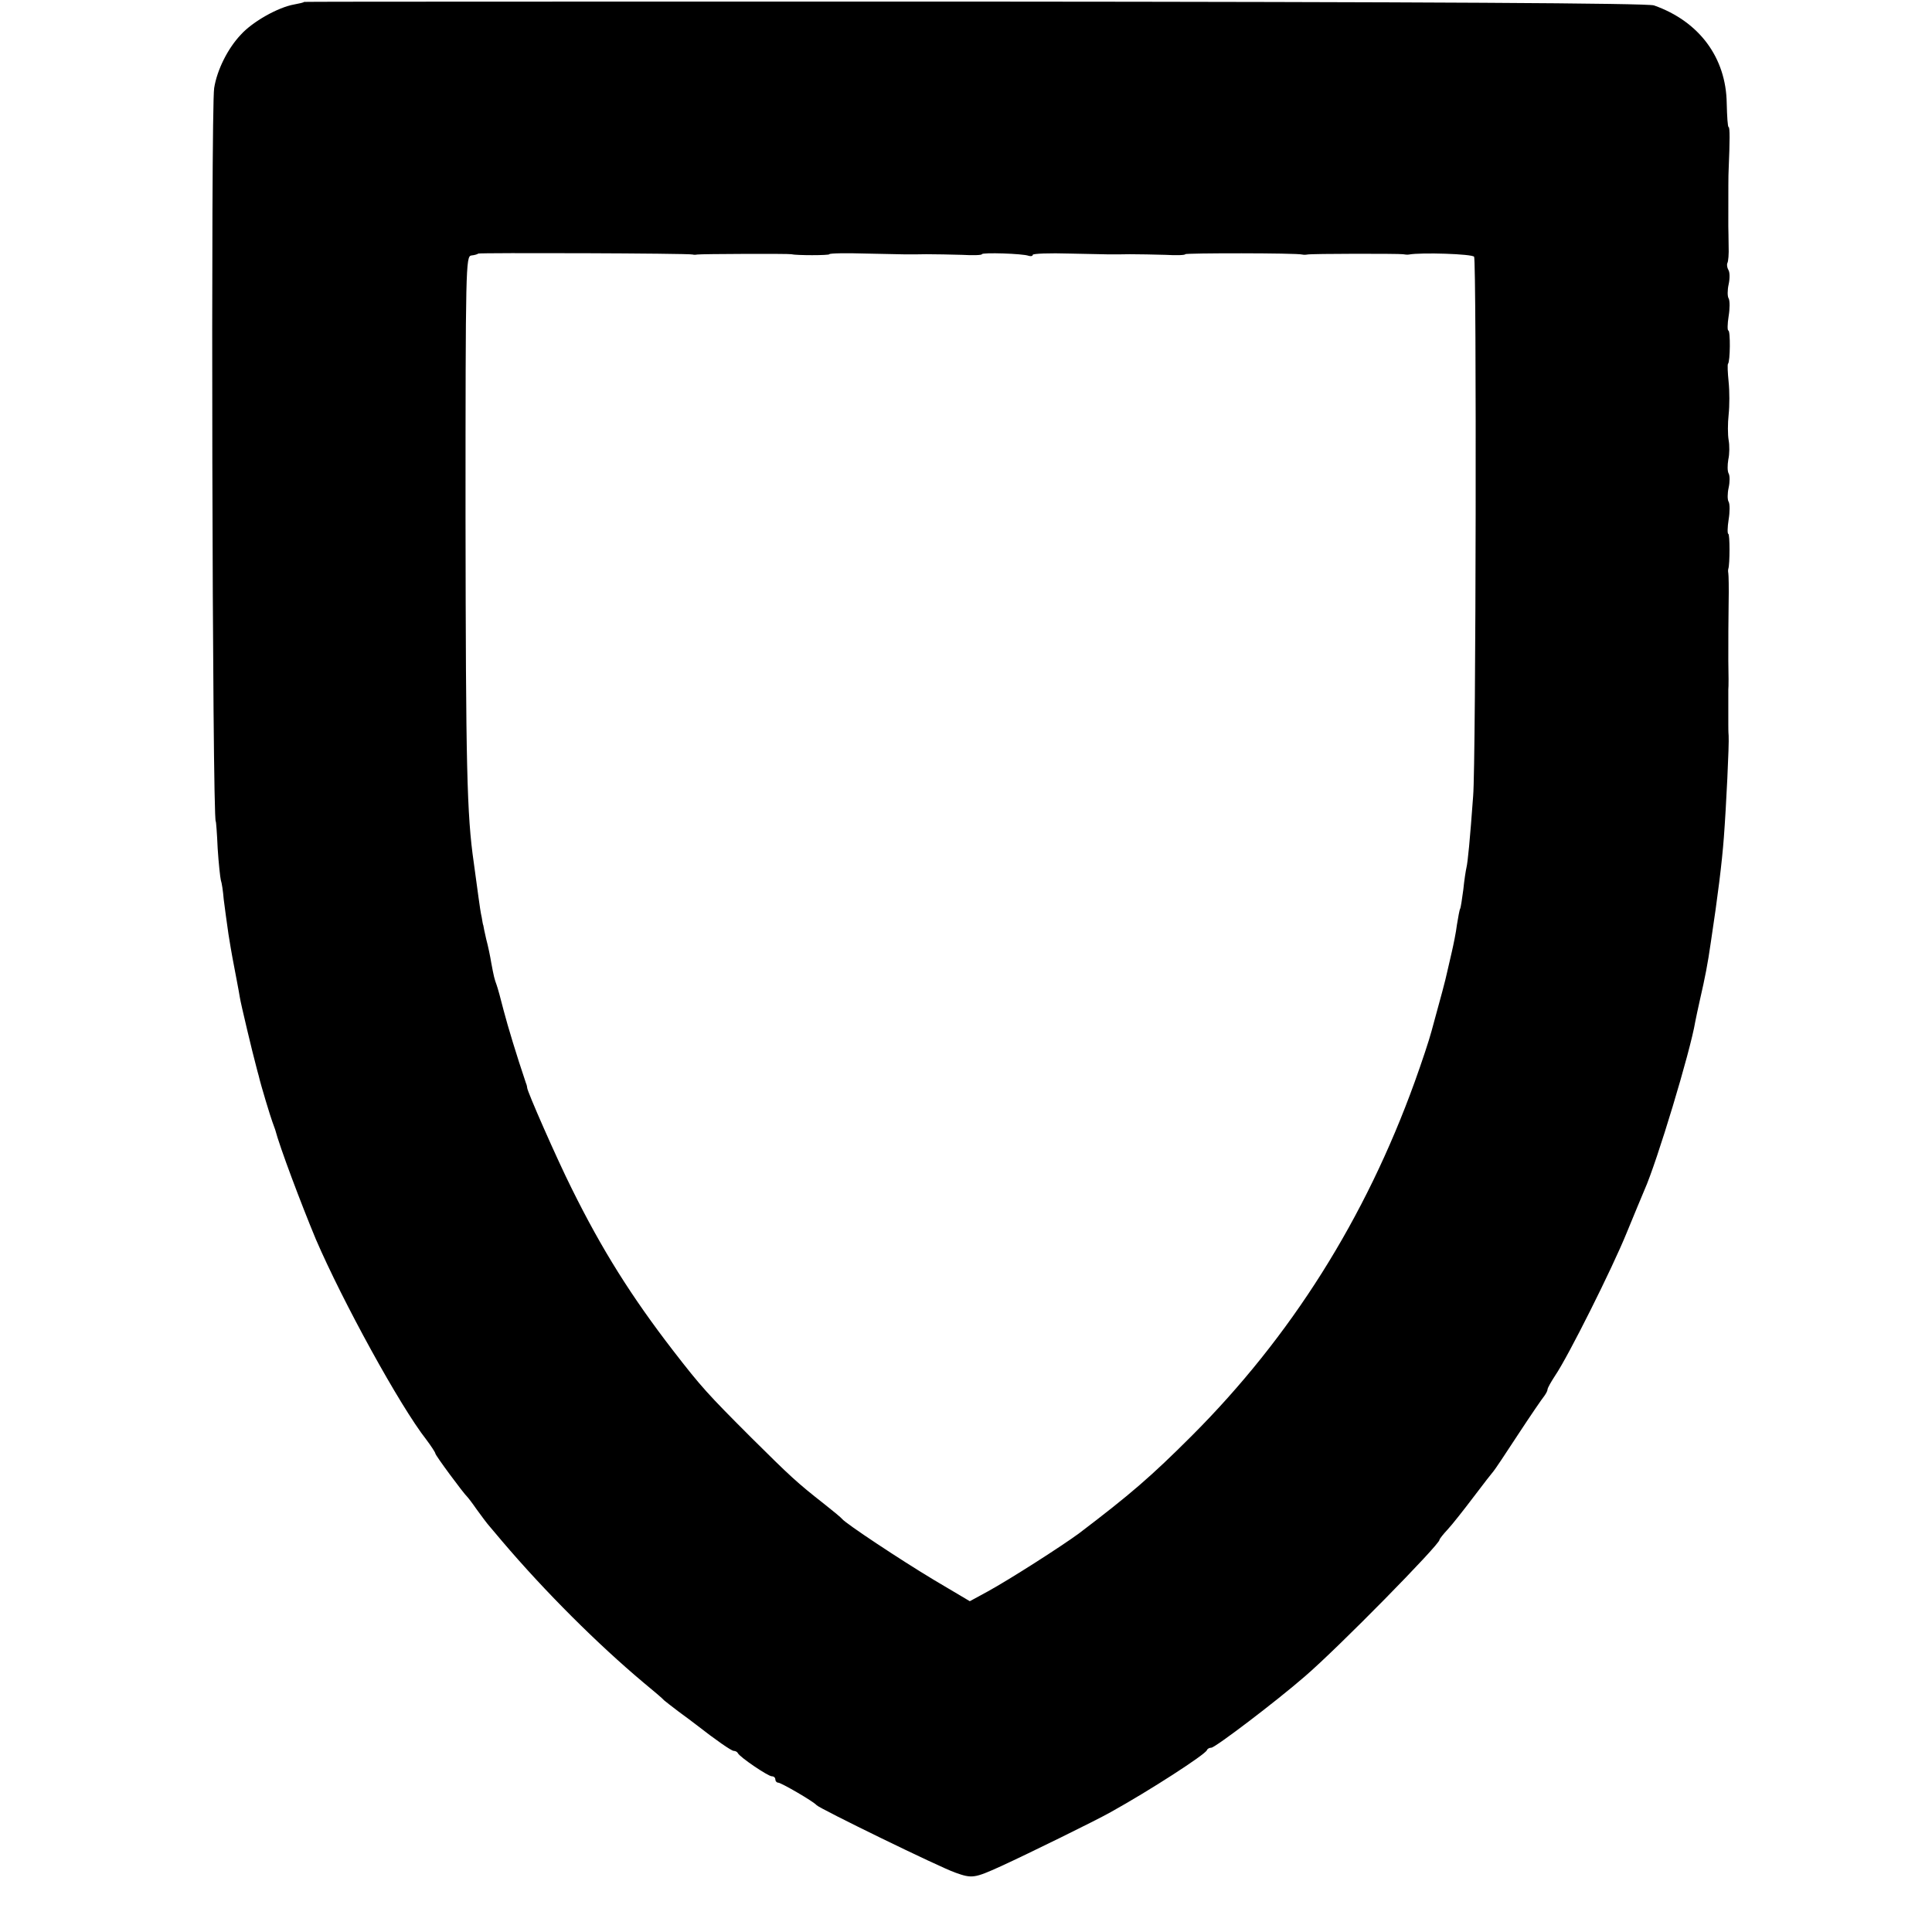 <?xml version="1.0" standalone="no"?>
<!DOCTYPE svg PUBLIC "-//W3C//DTD SVG 20010904//EN"
 "http://www.w3.org/TR/2001/REC-SVG-20010904/DTD/svg10.dtd">
<svg version="1.0" xmlns="http://www.w3.org/2000/svg"
 width="608pt" height="608pt" viewBox="0 0 608 608"
 preserveAspectRatio="xMidYMid meet">
<g transform="translate(0,608) scale(0.1,-0.1)"
fill="#000000" stroke="none">
<path d="M957 6074 c-1 -2 -15 -5 -31 -8 -51 -9 -131 -54 -168 -95 -41 -43
-75 -111 -84 -168 -11 -65 -6 -2308 5 -2308 1 0 4 -38 6 -85 3 -47 8 -92 10
-100 3 -8 7 -35 9 -60 3 -25 10 -75 15 -110 11 -69 14 -81 26 -145 4 -22 9
-47 10 -55 2 -15 40 -175 51 -215 3 -11 6 -24 8 -30 7 -31 38 -132 43 -145 3
-8 7 -19 9 -25 14 -54 81 -232 128 -345 84 -195 264 -524 348 -631 15 -20 28
-40 28 -43 0 -6 89 -126 100 -136 3 -3 17 -21 30 -40 14 -19 32 -44 42 -55 9
-11 26 -31 38 -45 136 -160 302 -325 445 -445 33 -27 62 -52 65 -56 3 -3 23
-18 45 -35 22 -16 46 -34 55 -41 64 -50 112 -83 119 -83 5 0 11 -3 13 -7 5
-12 95 -73 107 -73 6 0 11 -4 11 -10 0 -5 4 -10 9 -10 9 0 111 -59 121 -71 10
-11 387 -195 436 -212 53 -19 60 -18 144 20 85 39 299 144 345 170 126 70 297
181 303 195 2 5 8 8 14 8 12 0 203 145 294 224 105 90 424 415 424 430 0 3 12
18 26 33 14 15 51 62 82 103 31 41 59 77 62 80 3 3 38 55 77 115 40 61 77 115
83 122 5 7 10 16 10 20 0 5 11 24 24 44 41 60 180 338 225 449 24 58 49 119
56 135 39 87 145 438 160 530 2 11 9 43 15 70 16 70 24 110 34 180 22 145 35
250 41 330 7 91 17 294 15 320 -1 11 -1 27 -1 35 0 8 0 33 0 55 0 22 0 47 0
55 1 8 1 49 0 90 0 100 0 89 1 183 1 46 0 88 -1 93 -1 5 -1 11 0 14 5 14 5
110 0 110 -3 0 -3 20 1 45 4 24 4 49 0 56 -4 6 -4 26 0 44 4 18 4 38 0 45 -4
7 -4 26 -1 44 4 17 4 45 1 61 -3 17 -3 53 0 80 3 28 3 74 0 103 -3 29 -4 55
-2 57 7 7 8 105 1 105 -3 0 -3 20 1 45 4 24 4 49 0 56 -4 6 -4 26 0 44 4 18 4
39 -1 46 -4 7 -5 17 -3 21 3 5 5 29 4 53 0 25 -1 53 -1 63 0 121 0 160 1 177
4 93 4 135 0 135 -3 0 -5 34 -6 75 -2 144 -87 258 -229 308 -20 7 -703 11
-2138 12 -1159 0 -2109 0 -2110 -1z m1223 -795 c3 -1 9 -1 14 0 10 2 289 3
296 1 15 -4 120 -4 120 0 0 3 53 4 117 2 138 -3 124 -3 188 -2 28 0 78 -1 113
-2 34 -2 62 -1 62 2 0 6 130 2 147 -5 7 -2 13 -1 13 3 0 4 53 6 117 4 138 -3
124 -3 188 -2 28 0 78 -1 113 -2 34 -2 62 -1 62 2 0 4 349 4 368 -1 4 -1 11
-1 16 0 13 3 289 3 301 1 6 -1 14 -2 19 -1 38 7 199 2 205 -7 8 -13 6 -1589
-3 -1697 -10 -138 -17 -209 -21 -225 -2 -8 -7 -40 -10 -70 -4 -30 -8 -57 -10
-60 -2 -3 -6 -26 -10 -50 -3 -25 -11 -63 -16 -85 -5 -22 -12 -51 -15 -65 -5
-24 -19 -76 -49 -185 -7 -27 -31 -99 -53 -160 -155 -429 -389 -801 -702 -1114
-127 -127 -193 -184 -355 -307 -53 -39 -215 -143 -286 -182 l-57 -31 -113 67
c-105 63 -277 177 -289 192 -3 4 -27 24 -55 46 -88 69 -107 87 -230 209 -139
139 -158 160 -247 275 -131 170 -223 316 -319 510 -47 94 -141 308 -140 317 0
2 -1 8 -4 15 -30 89 -56 175 -70 228 -9 36 -19 72 -22 80 -7 19 -9 27 -17 70
-3 19 -10 53 -16 75 -5 22 -9 41 -9 43 -1 1 -3 12 -5 25 -3 12 -7 40 -10 62
-3 22 -10 72 -15 110 -22 152 -25 301 -26 1089 0 788 1 819 18 822 11 1 20 4
22 6 3 3 665 1 675 -3z"/>
</g>
</svg>
